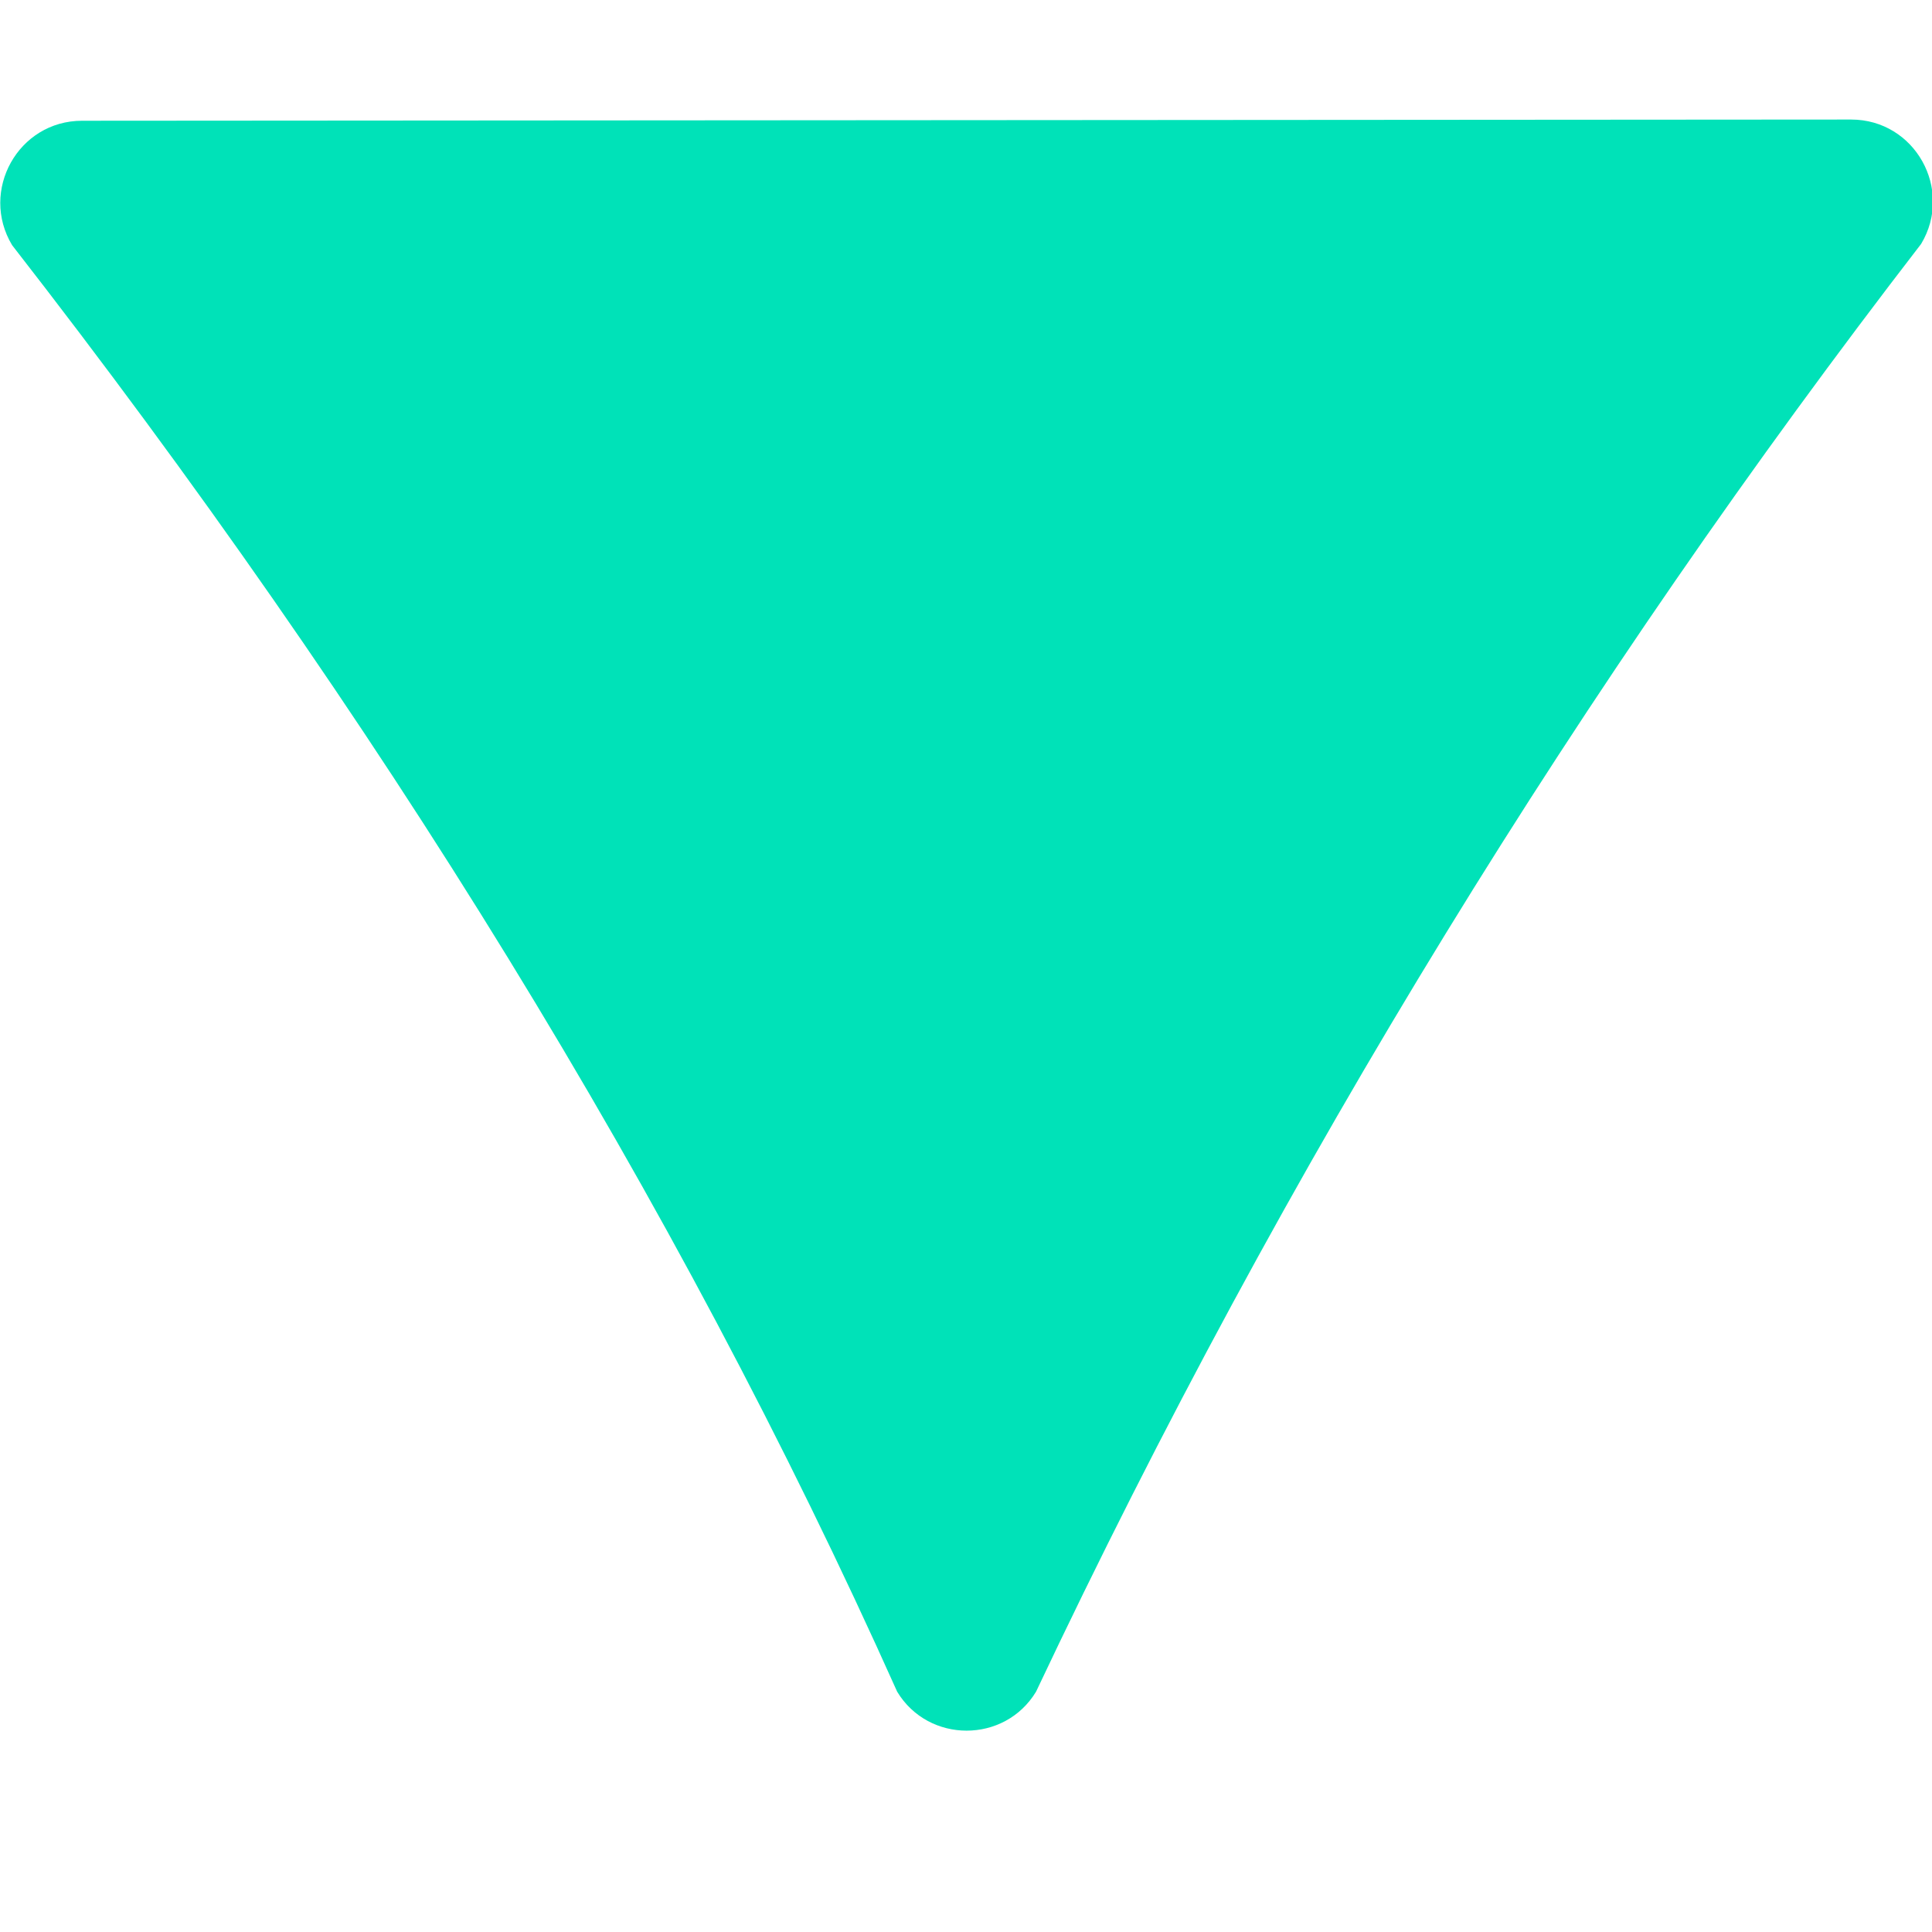 <?xml version="1.0" encoding="utf-8"?>
<!-- Generator: Adobe Illustrator 25.2.3, SVG Export Plug-In . SVG Version: 6.00 Build 0)  -->
<svg version="1.1" id="Layer_1" xmlns="http://www.w3.org/2000/svg" xmlns:xlink="http://www.w3.org/1999/xlink" x="0px" y="0px"
	 viewBox="0 0 16 16" style="enable-background:new 0 0 16 16;" xml:space="preserve">
<style type="text/css">
	.st0{fill:#00E2B8;}
</style>
<g id="glyph_-_green_x2F_white">
	<path class="st0" d="M0.68,1l14.65-0.01c0.53,0,0.85,0.58,0.58,1.03c-2.8,3.63-5.26,7.61-7.33,11.99c-0.26,0.43-0.89,0.43-1.15,0
		C5.59,9.9,3.12,5.91,0.1,2.03C-0.17,1.58,0.15,1,0.68,1z"/>
</g>
</svg>
